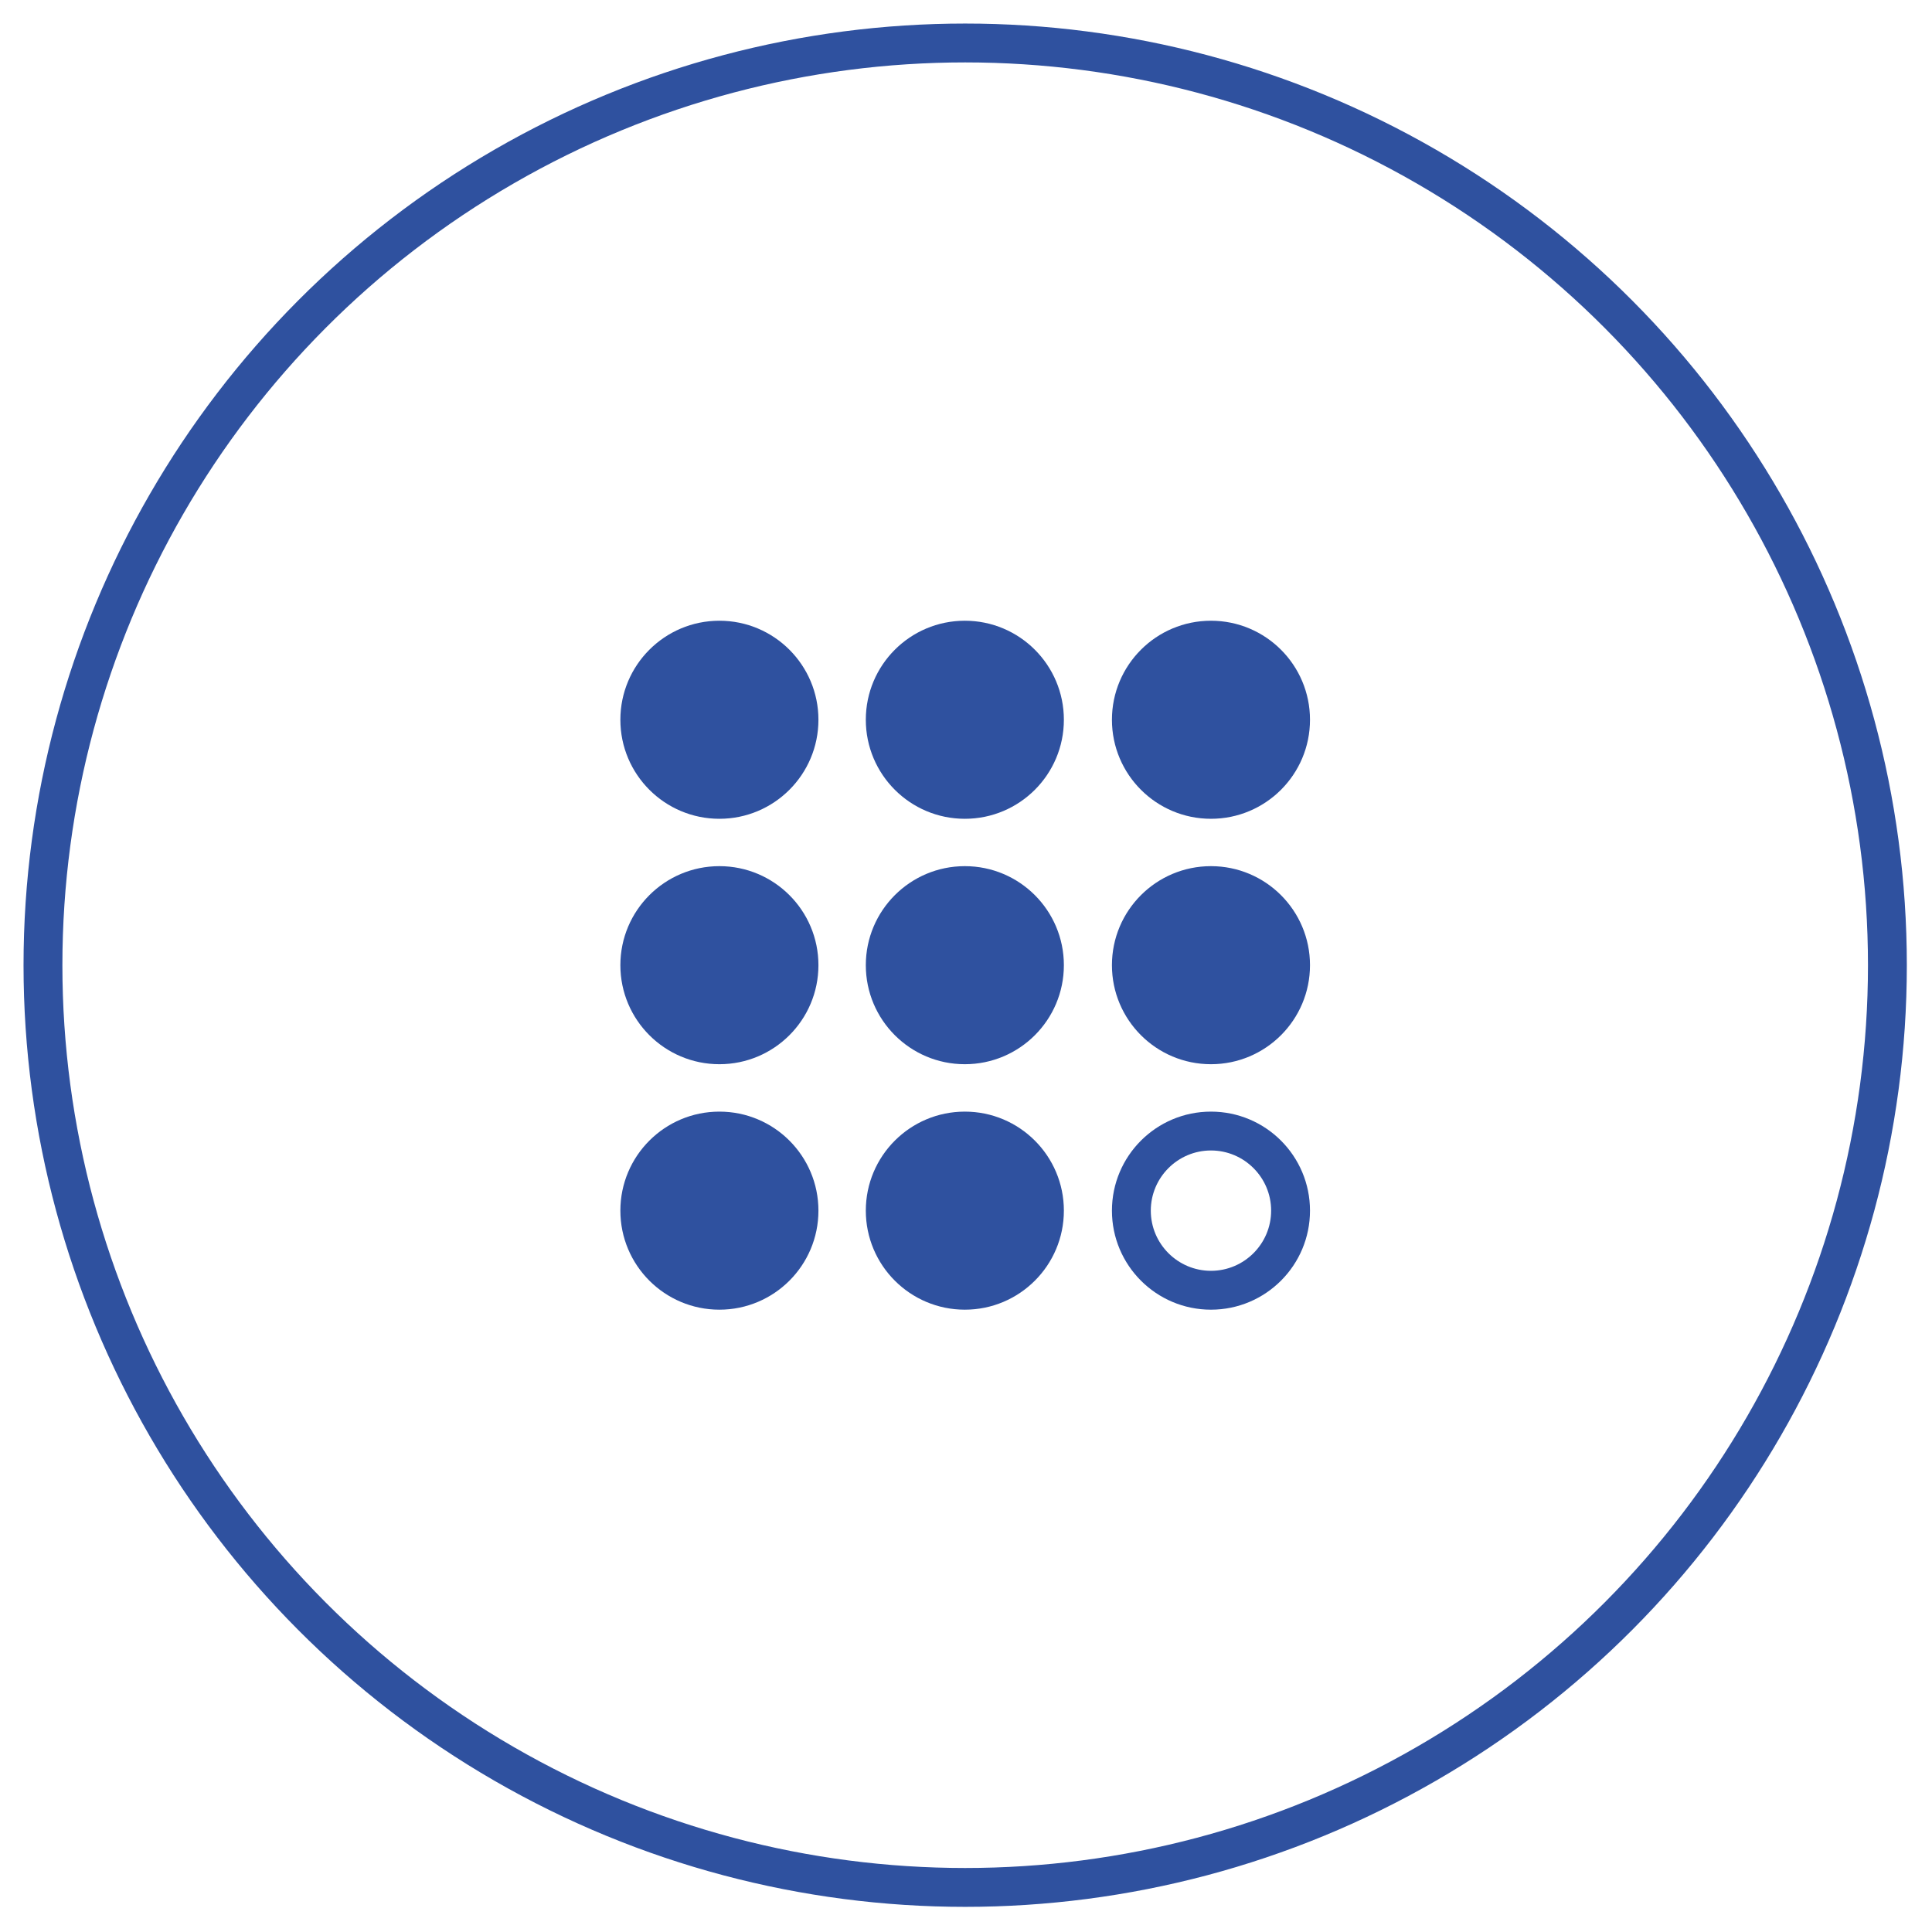<?xml version="1.0" encoding="utf-8"?>
<!-- Generator: Adobe Illustrator 15.0.0, SVG Export Plug-In  -->
<!DOCTYPE svg PUBLIC "-//W3C//DTD SVG 1.1//EN" "http://www.w3.org/Graphics/SVG/1.1/DTD/svg11.dtd">
<svg version="1.1"
	 xmlns="http://www.w3.org/2000/svg" xmlns:xlink="http://www.w3.org/1999/xlink" xmlns:a="http://ns.adobe.com/AdobeSVGViewerExtensions/3.0/"
	 x="0px" y="0px" width="97px" height="97px" viewBox="-1.182 -1.183 97 97"
	 overflow="visible" enable-background="new -1.182 -1.183 97 97" xml:space="preserve">
<defs>
</defs>
<circle fill="none" stroke="#2F519F" stroke-width="1.951" stroke-miterlimit="10" cx="47.277" cy="47.277" r="46.302"/>
<circle fill="#2F519F" cx="34.937" cy="34.954" r="4.972"/>
<circle fill="#2F519F" cx="47.26" cy="34.954" r="4.972"/>
<circle fill="#2F519F" cx="59.617" cy="34.954" r="4.972"/>
<circle fill="#2F519F" cx="34.937" cy="47.276" r="4.972"/>
<circle fill="#2F519F" cx="47.26" cy="47.276" r="4.972"/>
<circle fill="#2F519F" cx="59.617" cy="47.276" r="4.972"/>
<circle fill="#2F519F" cx="34.937" cy="59.6" r="4.972"/>
<circle fill="#2F519F" cx="47.26" cy="59.6" r="4.972"/>
<g>
	<path fill="#2F519F" d="M59.617,56.579c1.666,0,3.021,1.354,3.021,3.021c0,1.665-1.355,3.021-3.021,3.021s-3.021-1.355-3.021-3.021
		C56.597,57.934,57.952,56.579,59.617,56.579 M59.617,54.628c-2.746,0-4.972,2.226-4.972,4.972c0,2.745,2.226,4.972,4.972,4.972
		c2.746,0,4.972-2.227,4.972-4.972C64.589,56.854,62.363,54.628,59.617,54.628L59.617,54.628z"/>
</g>
</svg>
